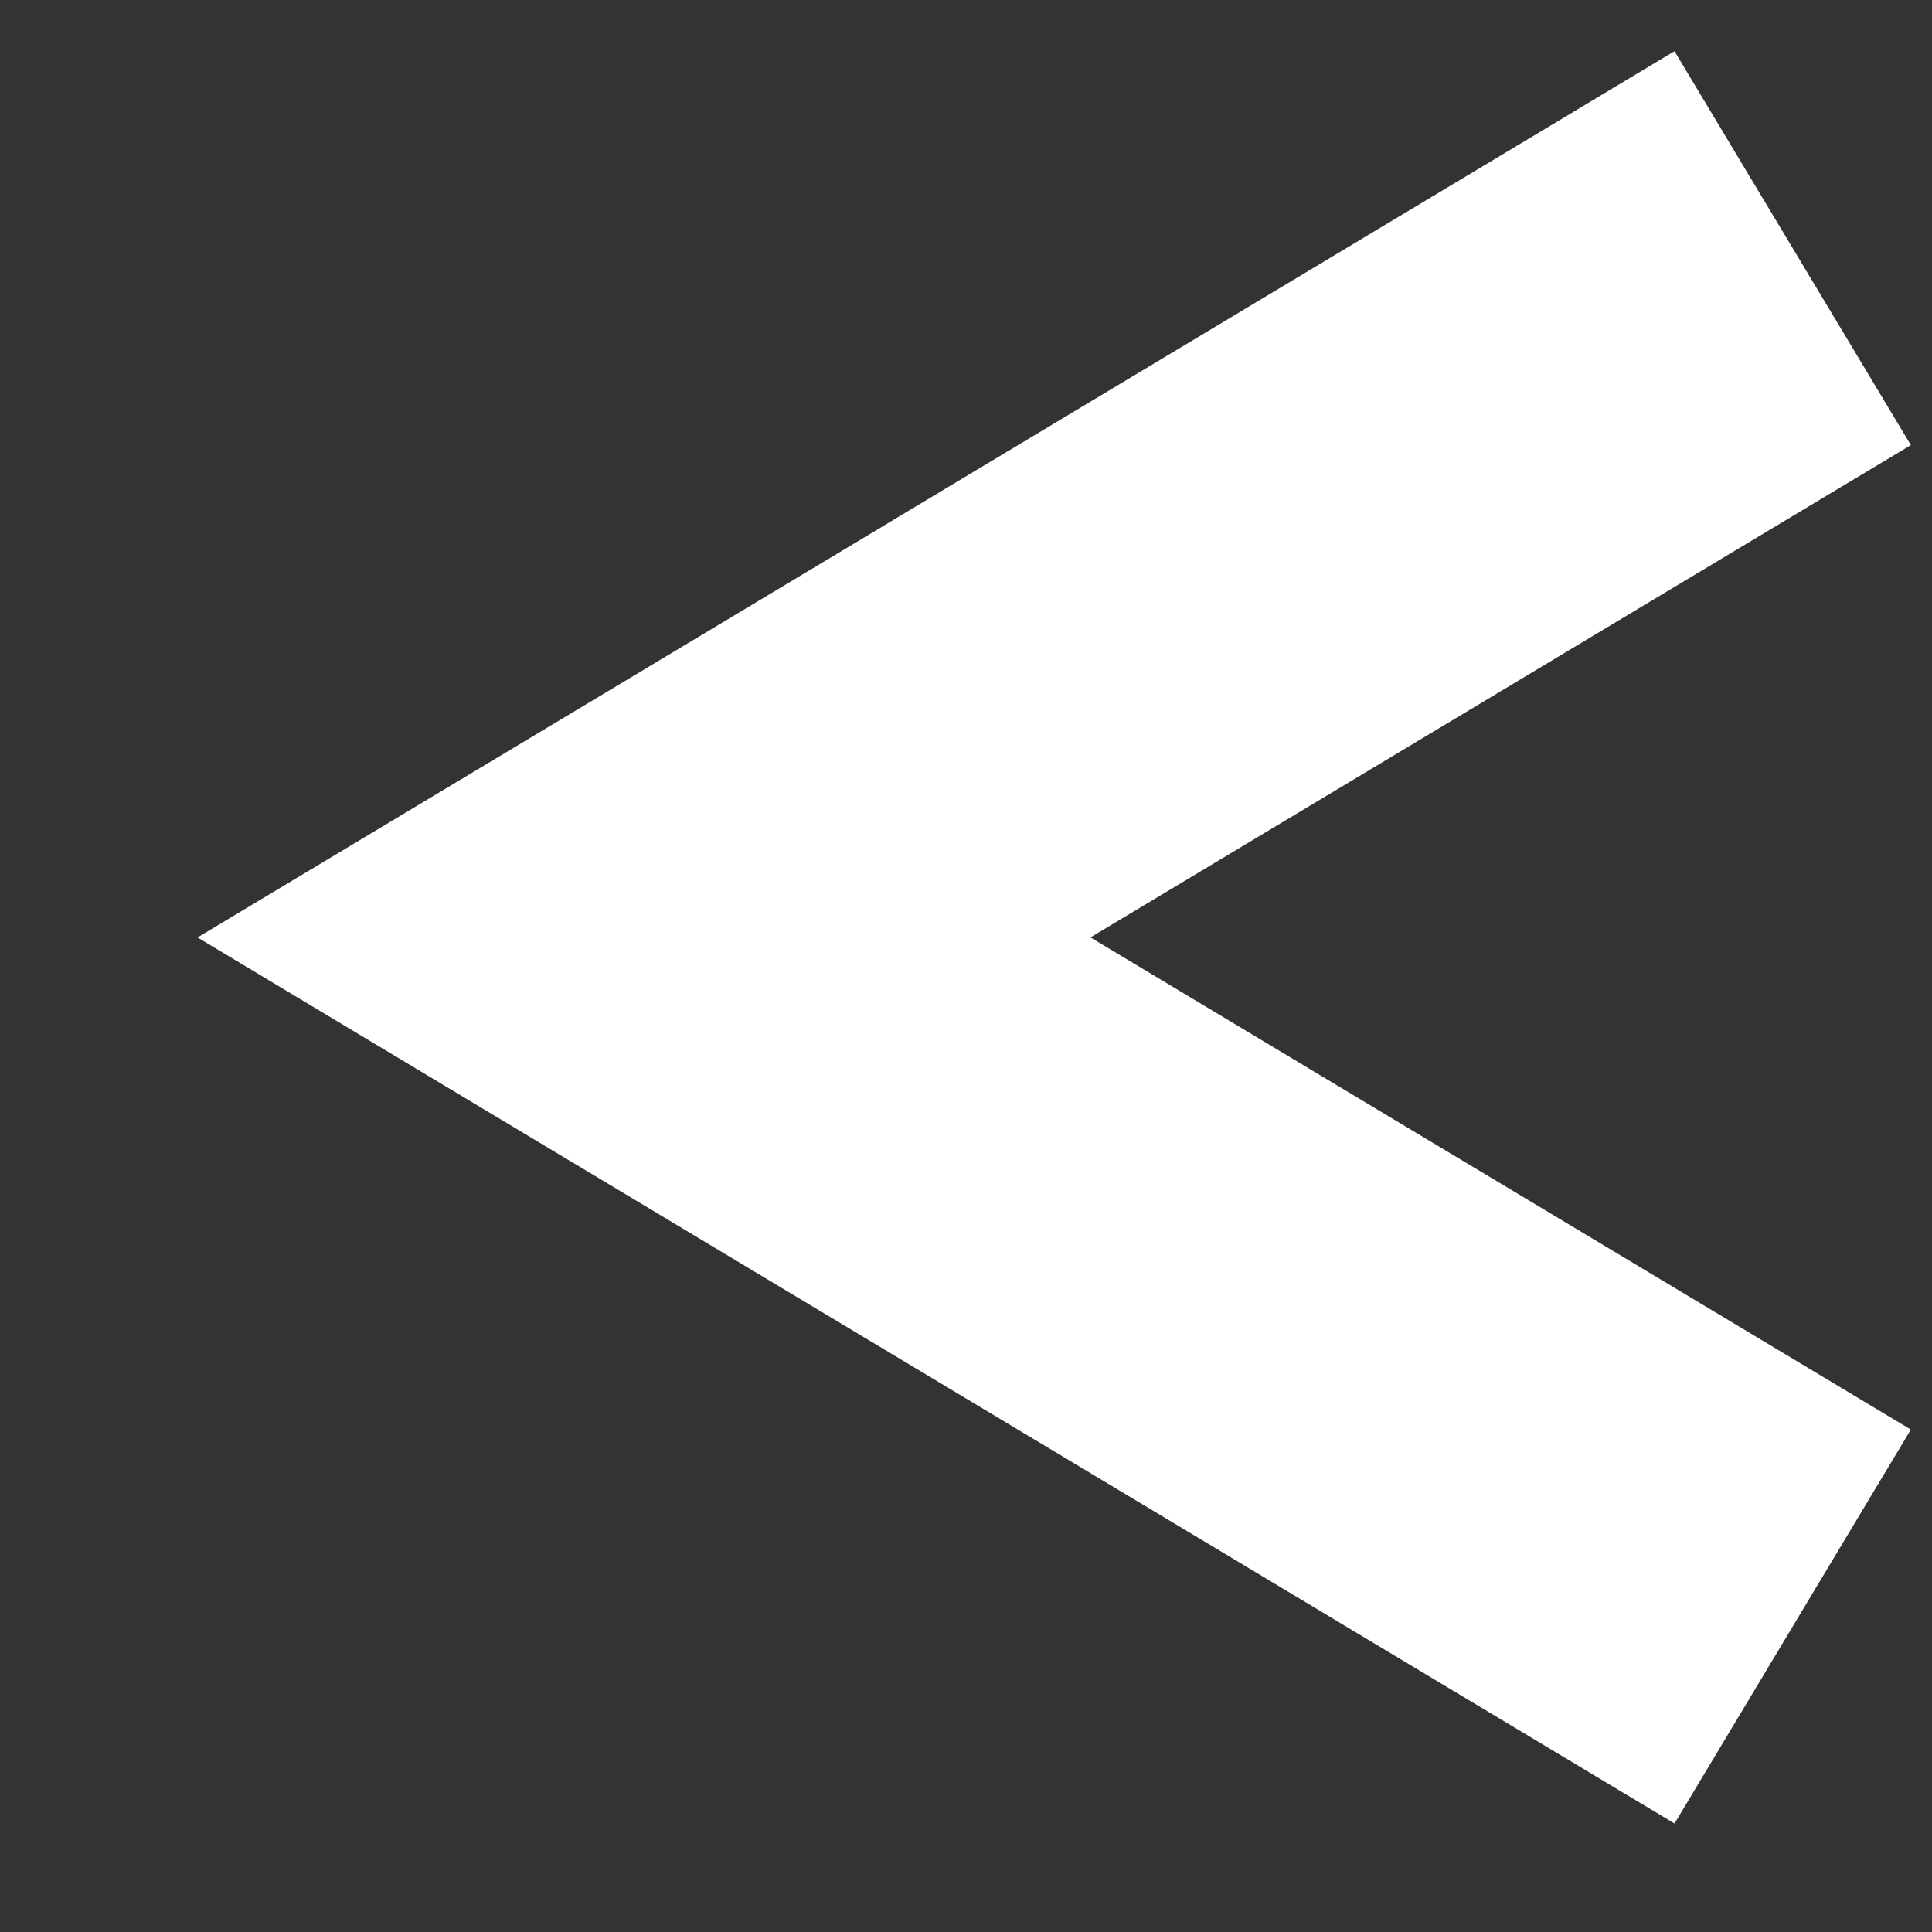 <svg width="9" height="9" viewBox="0 0 9 9" fill="none" xmlns="http://www.w3.org/2000/svg">
<rect x="0" y="0" width="9" height="9" fill="#333333" stroke="none"/>
<path d="M8.351 1.156L3 4.367L8.351 7.577" stroke="white" stroke-width="2.14"/>
</svg>
